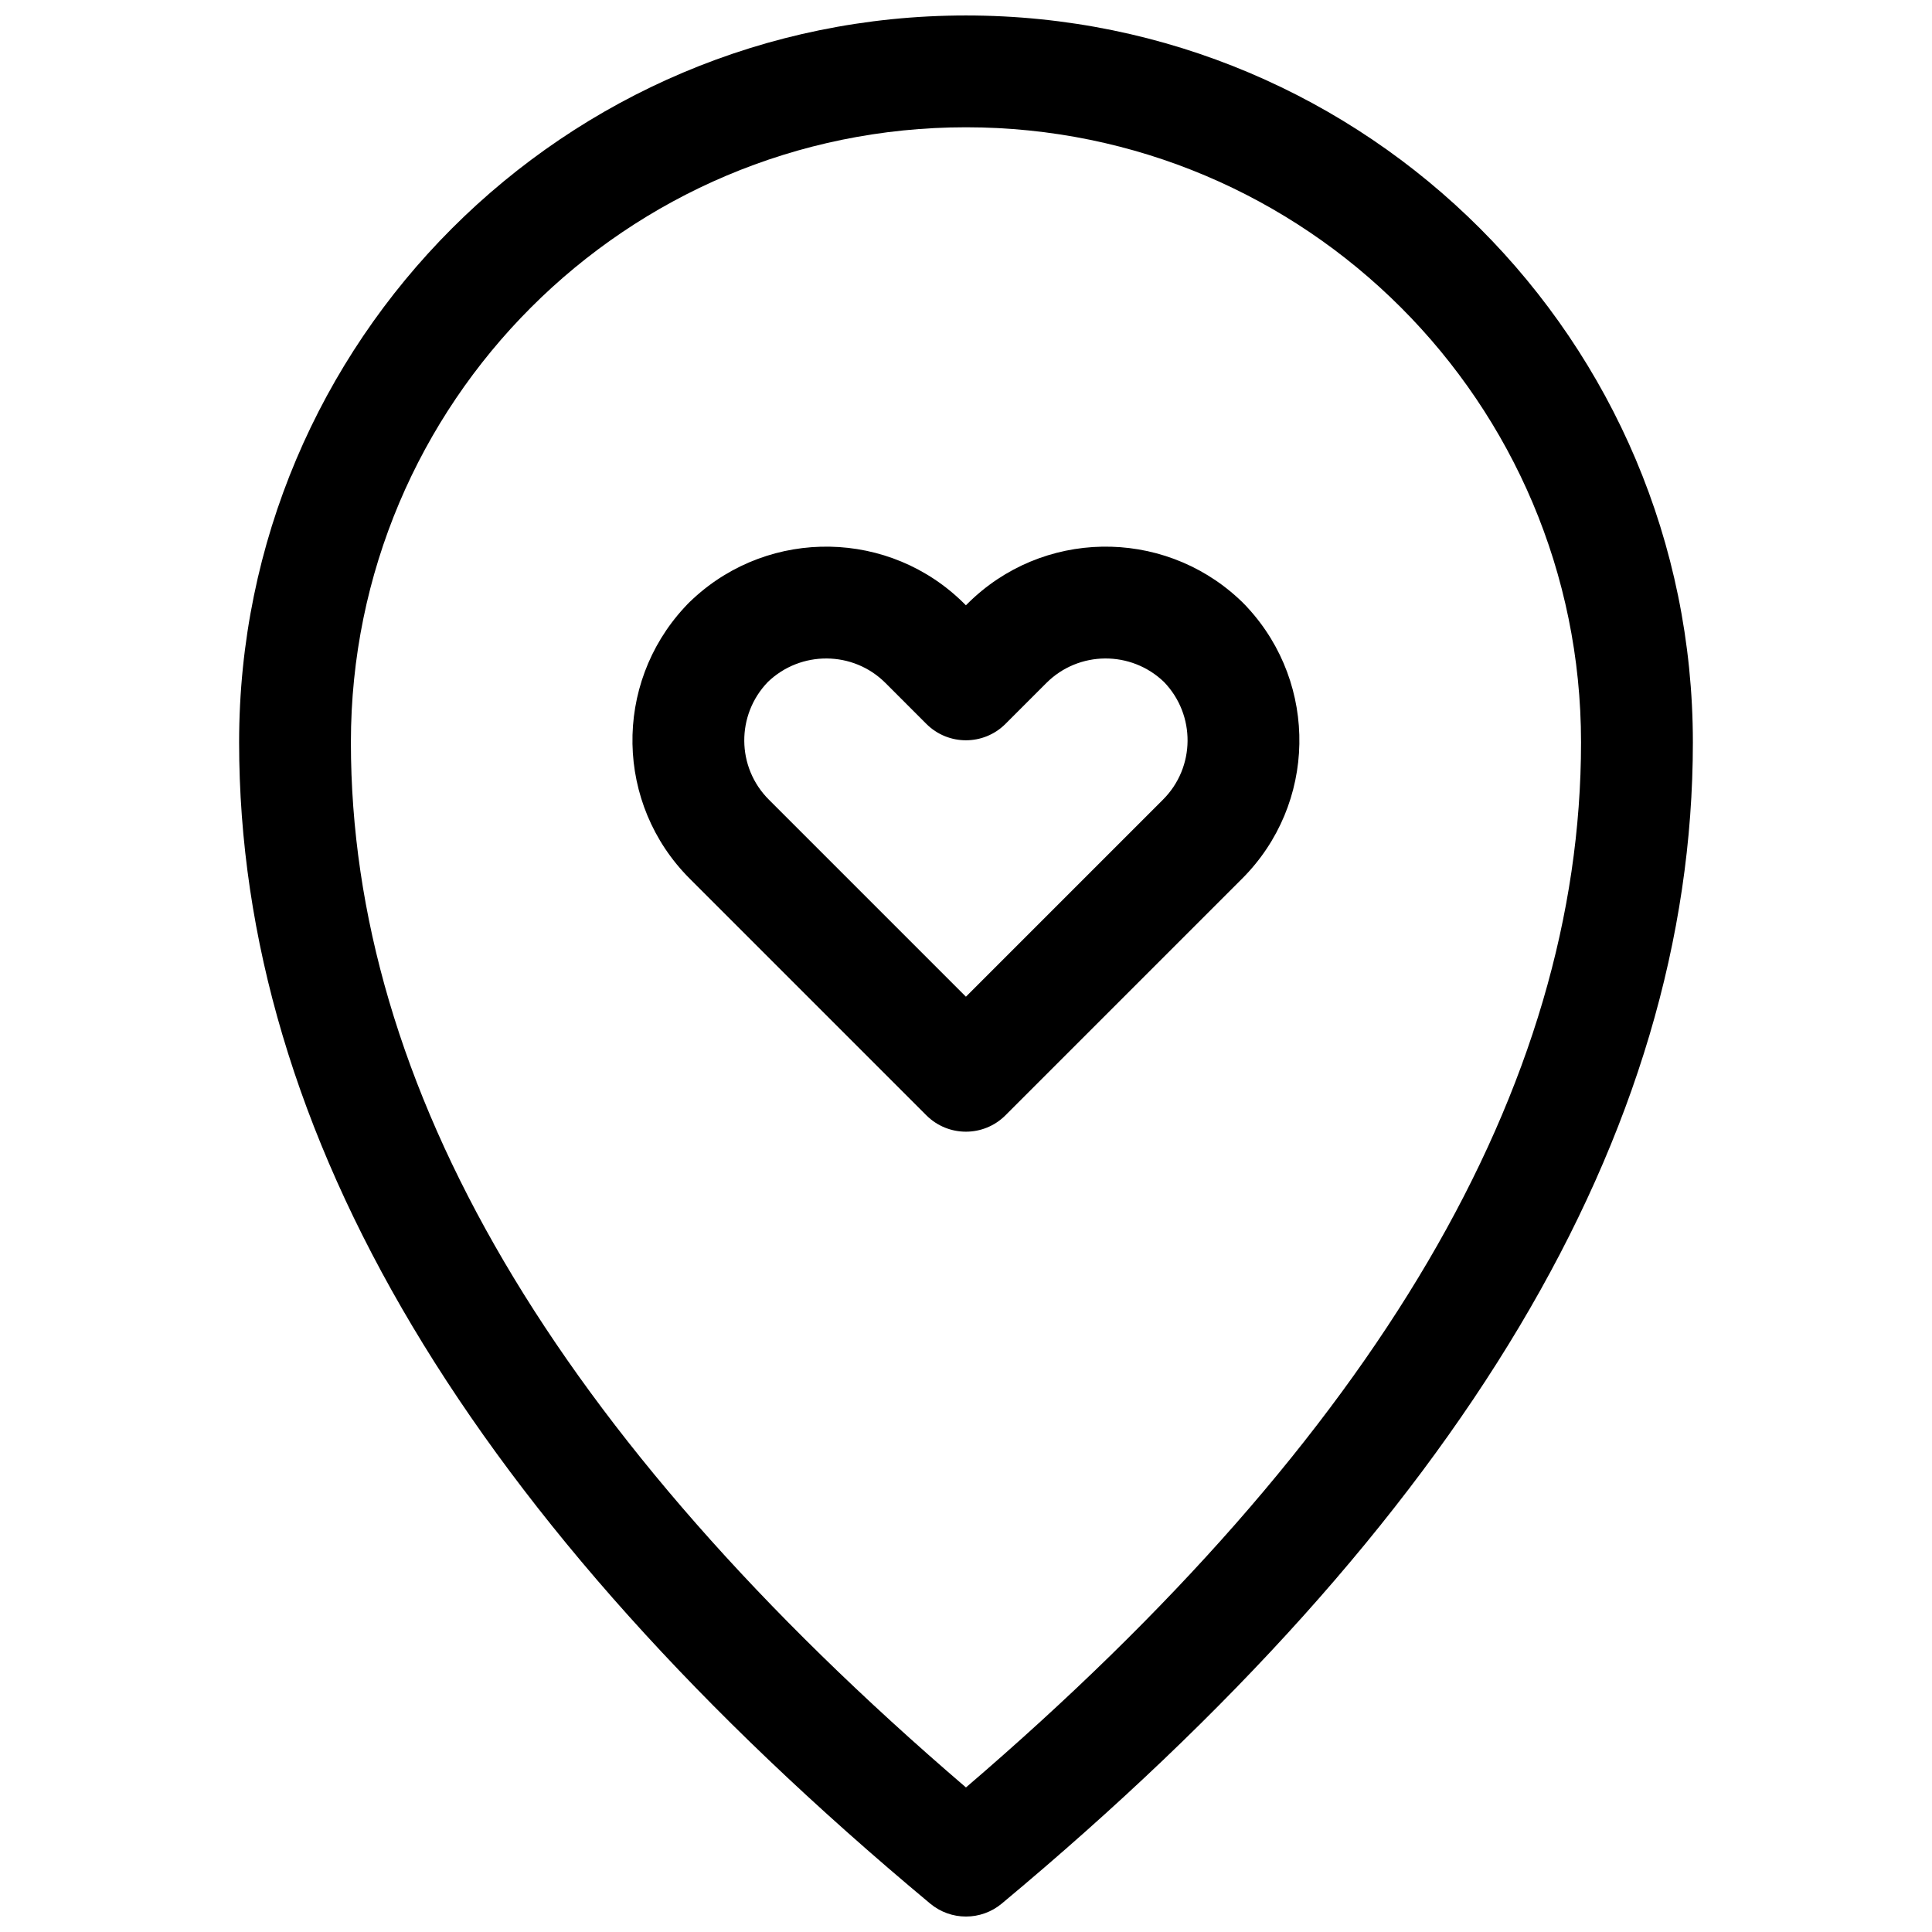 <?xml version="1.0" encoding="UTF-8"?>
<!-- The Best Svg Icon site in the world: iconSvg.co, Visit us! https://iconsvg.co -->
<svg width="800px" height="800px" version="1.1" viewBox="144 144 512 512" xmlns="http://www.w3.org/2000/svg">
 <defs>
  <clipPath id="a">
   <path d="m207 148.09h386v503.81h-386z"/>
  </clipPath>
 </defs>
 <g clip-path="url(#a)">
  <path d="m409.48 648.47c-5.496 4.578-13.477 4.578-18.973 0-121.61-101.34-183.14-203.9-183.14-307.74 0-106.39 86.242-192.63 192.63-192.63 106.39 0 192.63 86.246 192.63 192.63 0 103.84-61.535 206.4-183.15 307.74zm153.51-307.74c0-90.02-72.977-163-163-163-90.023 0-163 72.977-163 163 0 91.125 53.891 183.47 163 276.96 109.11-93.488 163-185.84 163-276.96zm-88.367-35.703c18.77 20.367 18.301 52.074-1.453 71.828l-62.715 62.715c-5.785 5.785-15.168 5.785-20.957 0l-62.711-62.715c-19.758-19.754-20.223-51.461-1.453-71.828 0.277-0.32 0.574-0.637 0.887-0.949 0.406-0.402 0.504-0.504 0.605-0.605 0.316-0.316 0.633-0.613 0.953-0.891 20.352-18.75 52.086-18.285 71.824 1.457l0.375 0.371 0.371-0.371c19.738-19.742 51.477-20.207 71.828-1.457 0.32 0.277 0.637 0.574 0.949 0.891 0.922 0.918 1.219 1.234 1.496 1.555zm-22.41 50.875c8.582-8.586 8.672-22.438 0.262-31.168-8.715-8.391-22.602-8.309-31.168 0.258l-10.852 10.852c-5.785 5.785-15.168 5.785-20.957 0l-10.848-10.852c-8.566-8.566-22.453-8.648-31.168-0.258-8.41 8.73-8.324 22.582 0.262 31.168l52.234 52.234z"/>
 </g>
</svg>